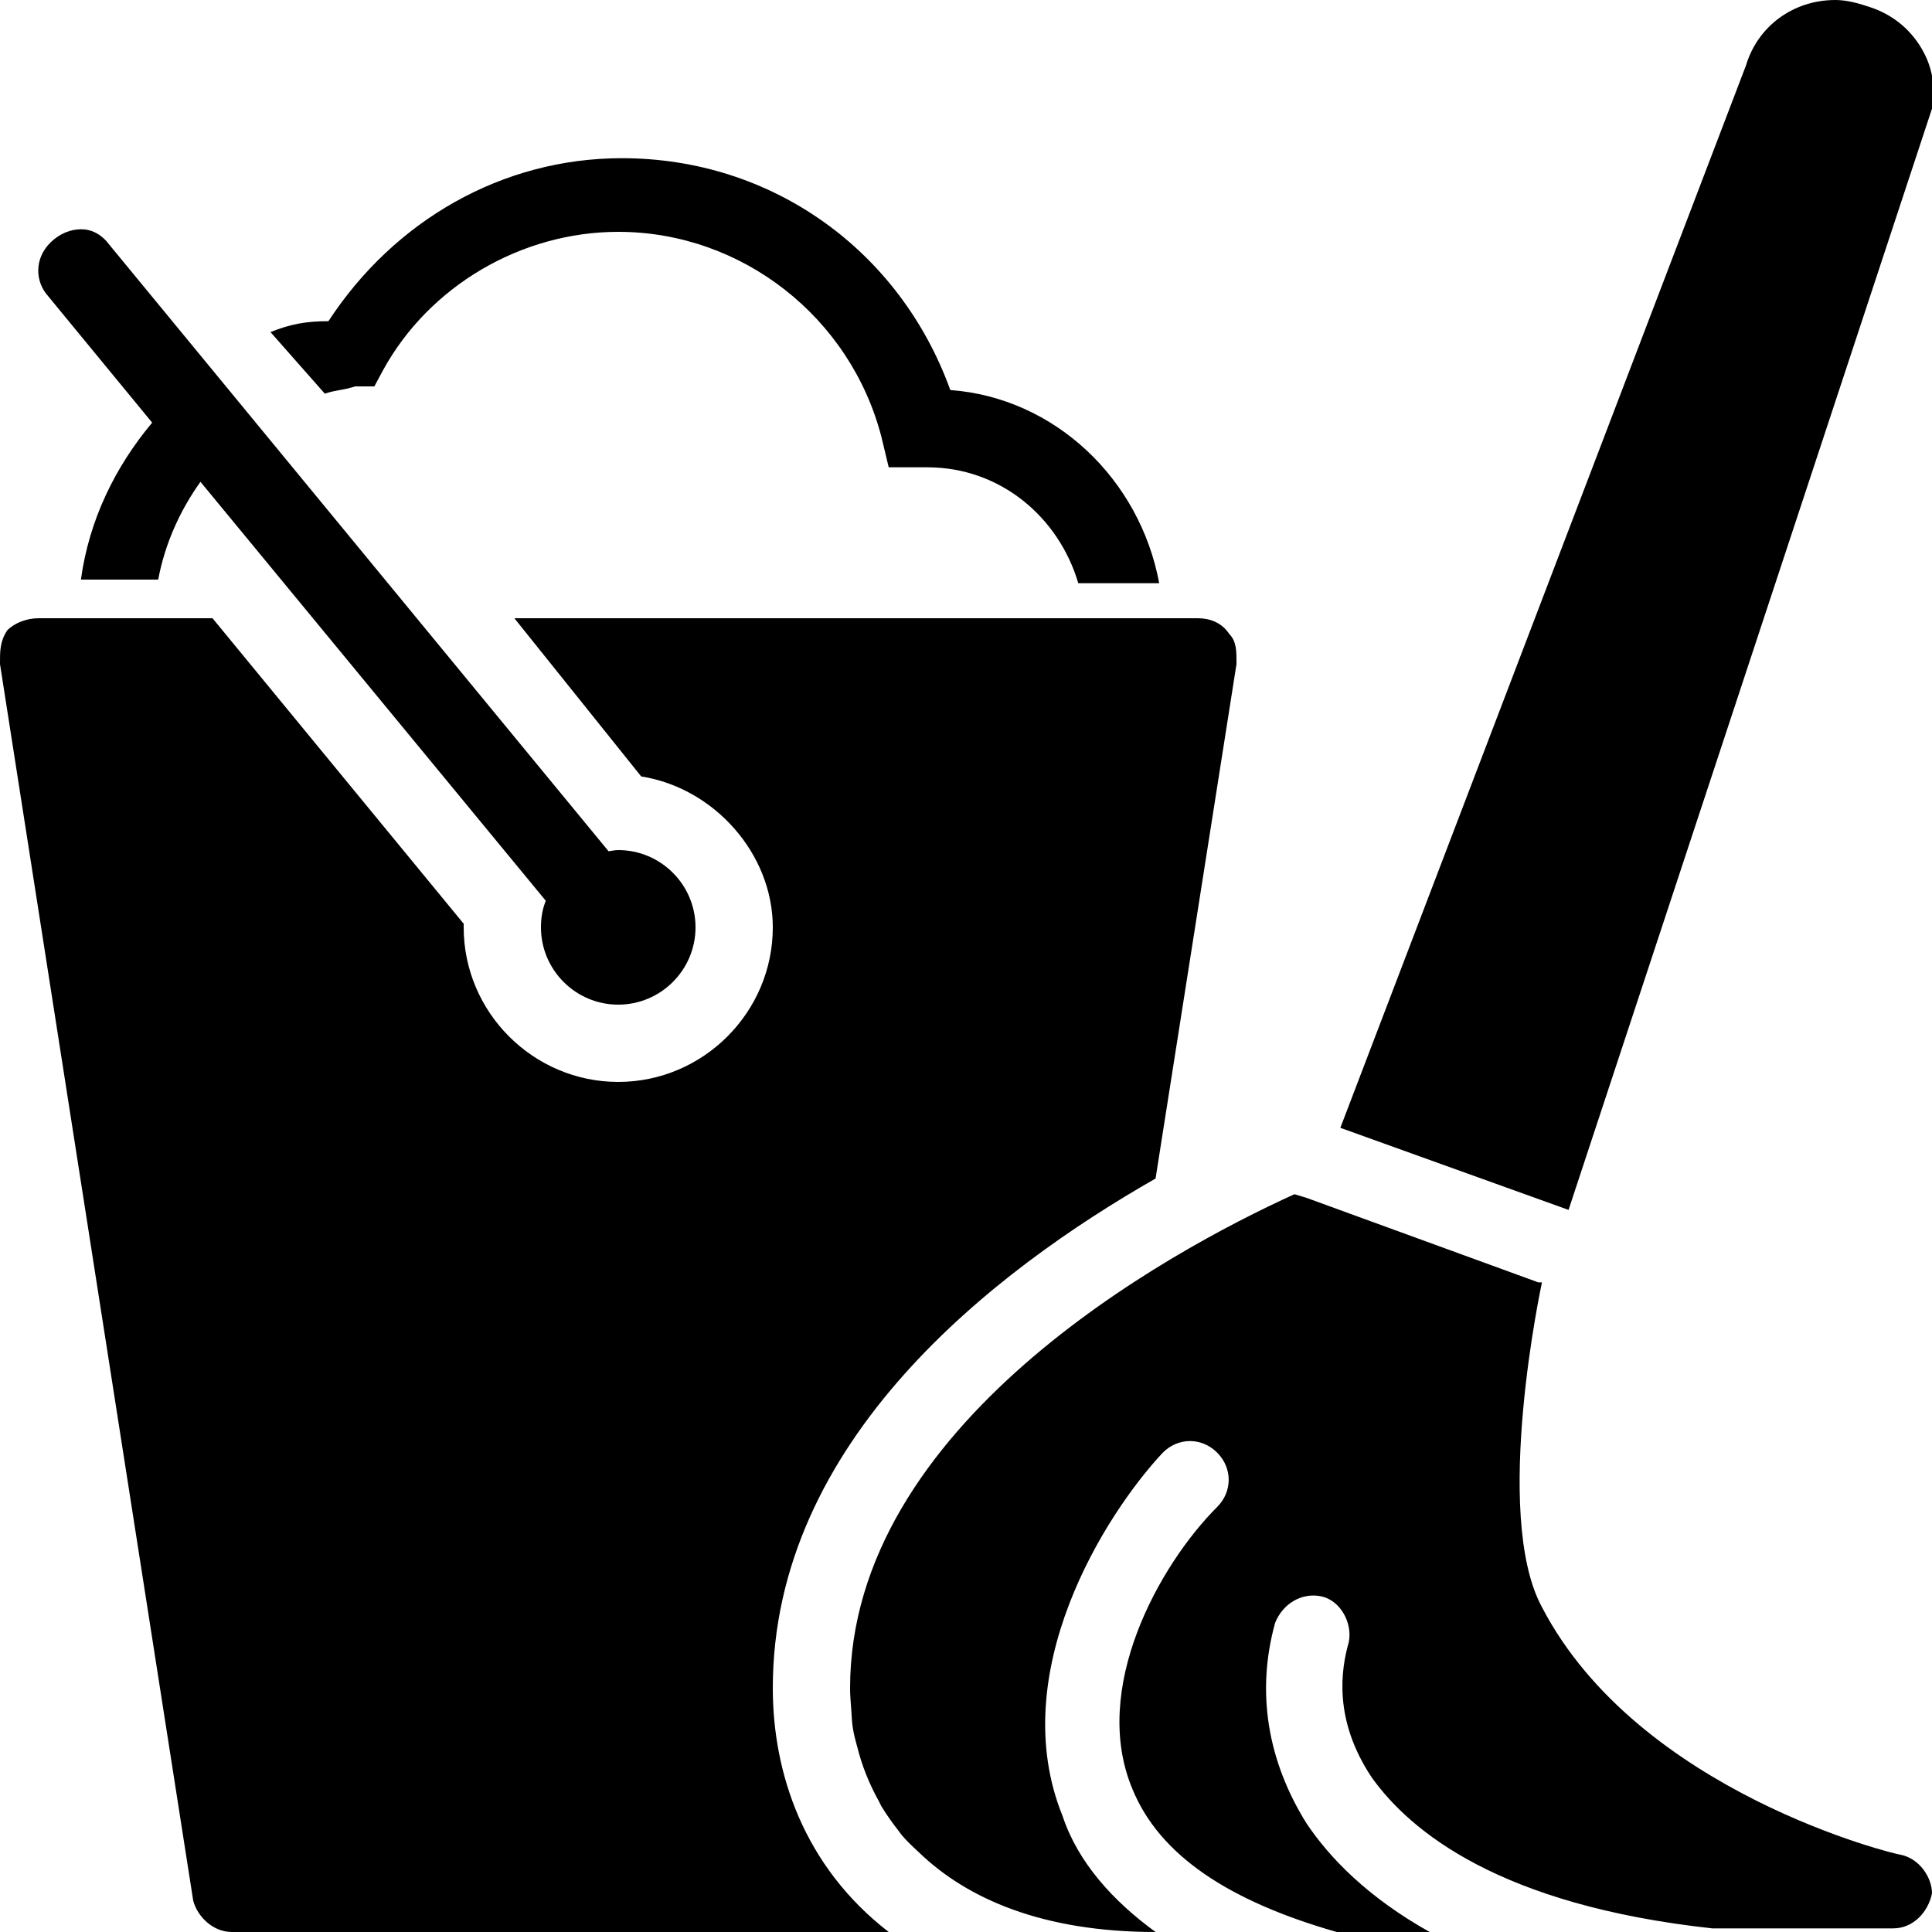 <svg xmlns:xlink="http://www.w3.org/1999/xlink" xmlns="http://www.w3.org/2000/svg" viewBox="0 0 50 50" height="800px" width="800px" fill="#000000"><path d="M47.5 0C46.398 0 45.488 0.688 45.188 1.688L34.688 29.188L40.594 31.312L50 2.812C50.102 2.312 50.012 1.805 49.812 1.406C49.512 0.805 49.008 0.387 48.406 0.188C48.105 0.086 47.801 0 47.5 0 Z M 16.094 4.094C12.992 4.094 10.199 5.711 8.5 8.312C7.898 8.312 7.5 8.395 7 8.594L8.406 10.188C8.707 10.086 8.887 10.102 9.188 10L9.688 10L9.906 9.594C11.105 7.395 13.5 6 16 6C19.199 6 22.012 8.211 22.812 11.312L23 12.094L24 12.094C25.898 12.094 27.406 13.395 27.906 15.094L30 15.094C29.5 12.395 27.293 10.293 24.594 10.094C23.293 6.492 19.992 4.094 16.094 4.094 Z M 2.188 5.938C1.938 5.914 1.656 5.988 1.406 6.188C0.906 6.586 0.887 7.195 1.188 7.594L3.938 10.938C2.98 12.082 2.305 13.457 2.094 15L4.094 15C4.27 14.066 4.66 13.207 5.188 12.469L14.125 23.312C14.039 23.523 14 23.75 14 24C14 25.102 14.898 26 16 26C17.102 26 18 25.102 18 24C18 22.898 17.102 22 16 22C15.914 22 15.832 22.02 15.75 22.031L2.812 6.312C2.664 6.113 2.438 5.961 2.188 5.938 Z M 1 16C0.699 16 0.387 16.113 0.188 16.312C-0.012 16.613 0 16.887 0 17.188L5 49.188C5.102 49.586 5.5 50 6 50L23 50C20.801 48.301 20 45.887 20 43.688C20 37.289 25.707 32.898 29.906 30.5L32 17.188C32 16.887 32.012 16.605 31.812 16.406C31.613 16.105 31.301 16 31 16L13.312 16L16.594 20.094C18.492 20.395 20 22.102 20 24C20 26.199 18.199 28 16 28C13.801 28 12 26.199 12 24L12 23.906L5.5 16 Z M 33.5 30.906C30.199 32.406 22 36.887 22 43.688C22 43.875 22.016 44.062 22.031 44.25C22.043 44.383 22.043 44.523 22.062 44.656C22.07 44.715 22.082 44.785 22.094 44.844C22.117 44.965 22.156 45.098 22.188 45.219C22.309 45.703 22.496 46.168 22.75 46.625C22.773 46.668 22.789 46.711 22.812 46.75C22.891 46.879 22.973 47 23.062 47.125C23.125 47.211 23.184 47.293 23.25 47.375C23.281 47.414 23.309 47.461 23.344 47.5C23.473 47.652 23.629 47.797 23.781 47.938C25.031 49.145 26.992 50 29.906 50C28.805 49.199 27.898 48.199 27.5 47C26 43.301 28.594 39.195 30.094 37.594C30.492 37.195 31.102 37.195 31.5 37.594C31.898 37.992 31.898 38.602 31.5 39C30 40.5 28.211 43.711 29.312 46.312C30.012 48.012 31.793 49.199 34.594 50L37 50C35.398 49.102 34.414 48.086 33.812 47.188C32.812 45.586 32.5 43.801 33 42C33.199 41.5 33.688 41.211 34.188 41.312C34.688 41.414 35.008 42 34.906 42.5C34.707 43.199 34.5 44.5 35.5 46C36.5 47.398 38.812 49.305 44.312 49.906L49 49.906C49.5 49.906 49.898 49.5 50 49C50 48.602 49.688 48.102 49.188 48C49.086 48 42.406 46.395 39.906 41.594C38.605 39.195 39.906 33.188 39.906 33.188L39.812 33.188L33.812 31Z"></path></svg>